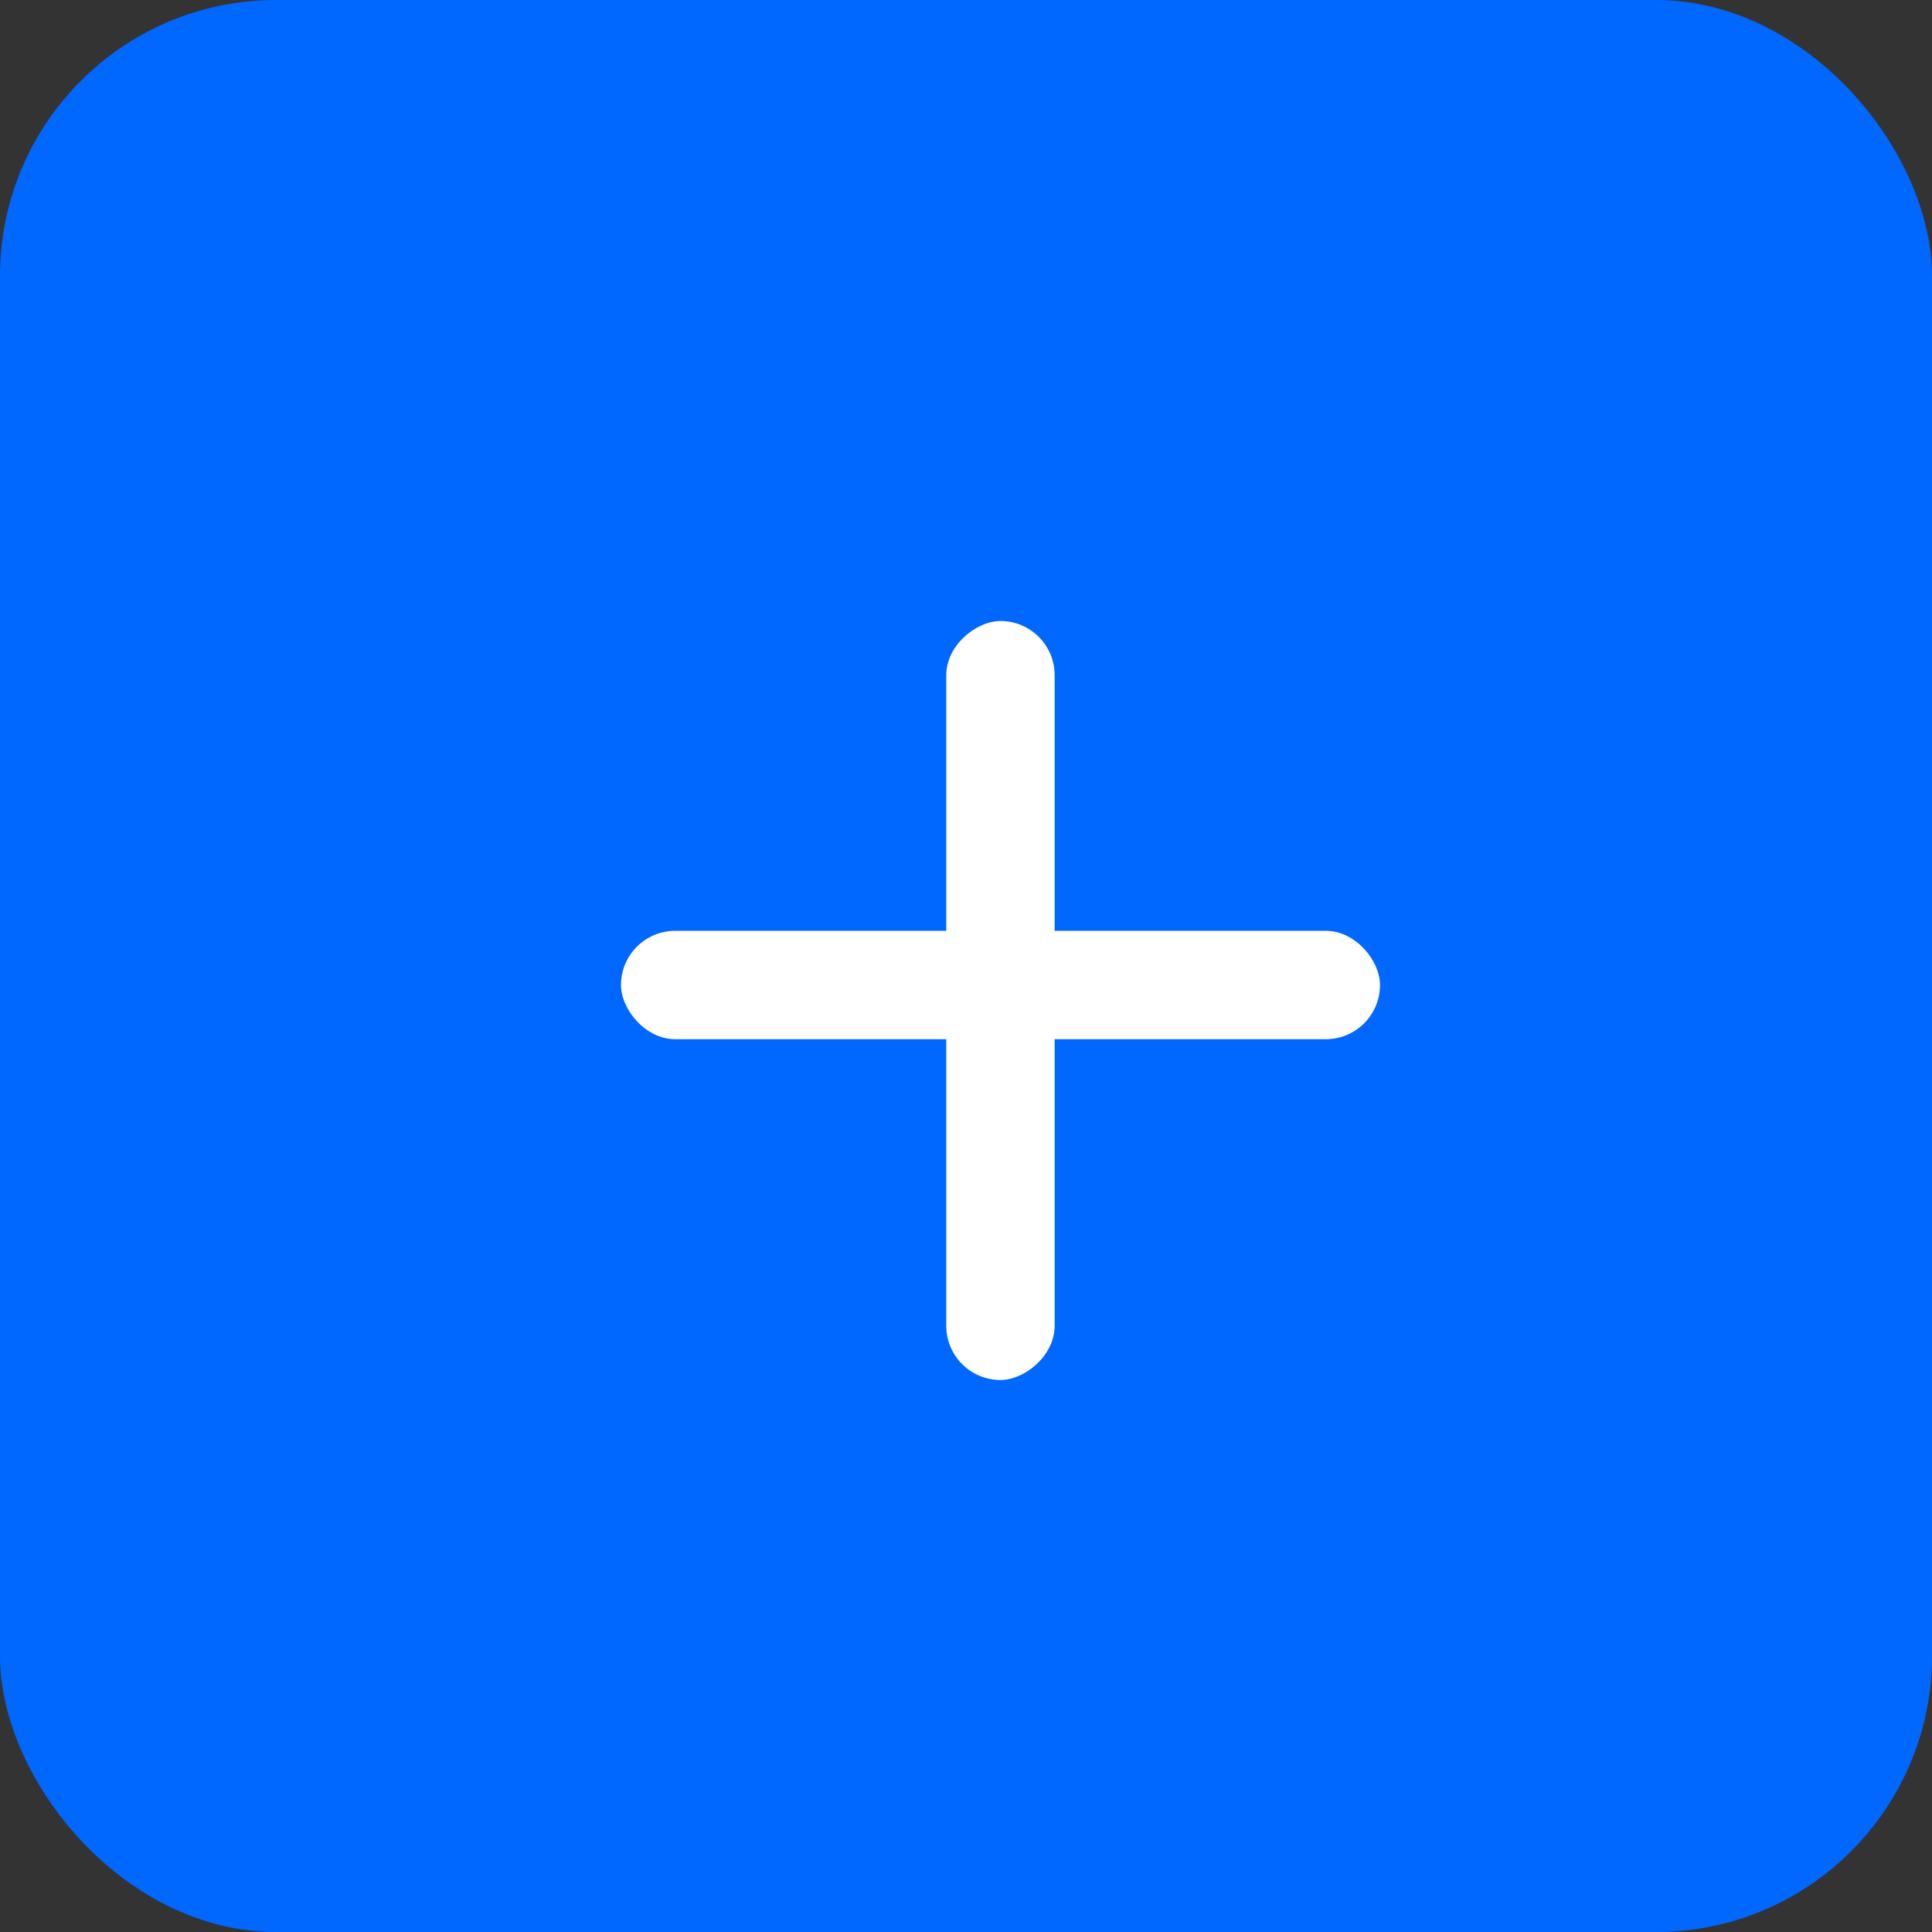 <svg xmlns="http://www.w3.org/2000/svg" width="28" height="28" viewBox="0 0 28 28" fill="none"><rect x="0" y="0" width="28" height="28" fill="#333333" stroke="none"/><rect width="28" height="28" rx="4" fill="#0067FF"></rect><rect x="9" y="13.49" width="11" height="1.571" rx="0.786" fill="white"></rect><rect x="15.285" y="9" width="11" height="1.571" rx="0.786" transform="rotate(90 15.285 9)" fill="white"></rect></svg>